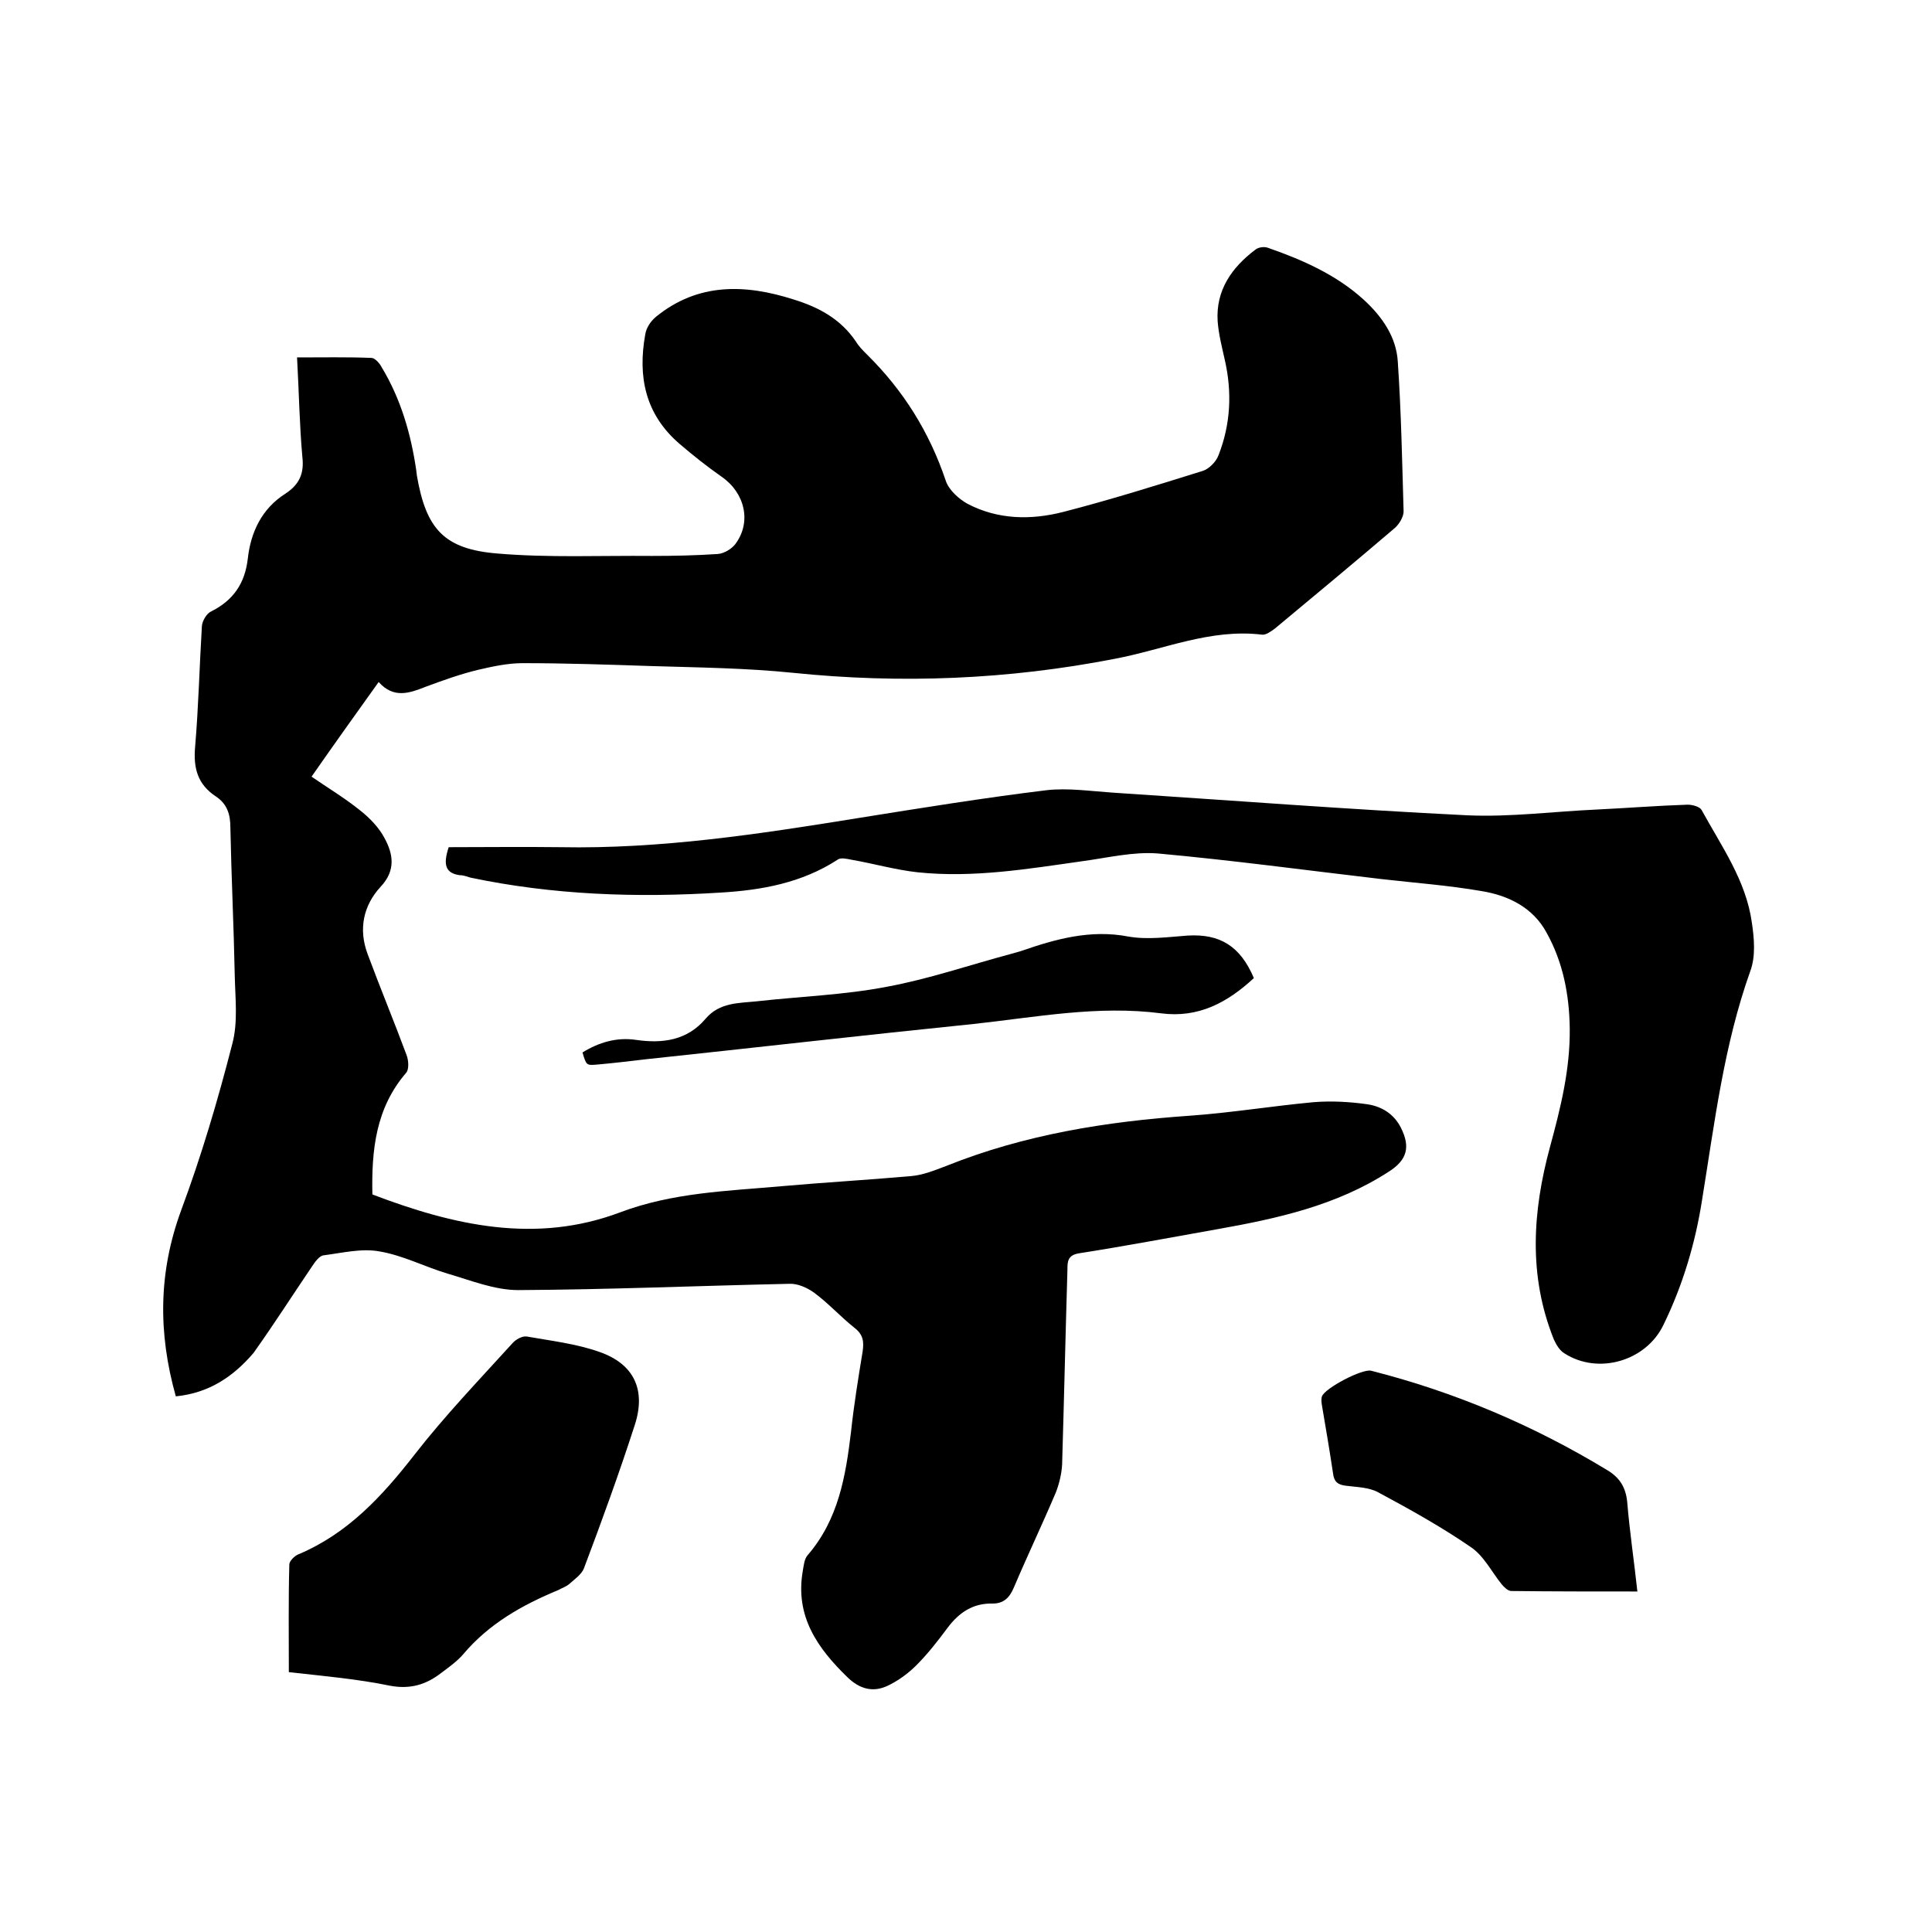 <svg enable-background="new 0 0 400 400" viewBox="0 0 400 400" xmlns="http://www.w3.org/2000/svg"><path d="m36.4 289.1c-3.7-13.2-3.6-25.7 1.1-38.5 4.2-11.3 7.6-22.8 10.6-34.5 1.2-4.5.6-9.4.5-14.2-.2-10.2-.7-20.3-.9-30.5 0-2.7-.6-4.9-3-6.5-3.8-2.5-4.7-5.9-4.3-10.3.7-8.3.9-16.7 1.4-25 .1-1.1 1-2.6 1.9-3 4.6-2.3 7-5.8 7.6-10.9.6-5.5 2.9-10.4 7.8-13.5 2.9-1.9 3.9-4.2 3.5-7.6-.6-6.7-.7-13.5-1.1-20.6 5.3 0 10.4-.1 15.4.1.7 0 1.7 1.1 2.1 1.9 4 6.6 6.1 13.9 7.2 21.5 0 .3.1.6.1.9 1.9 11.1 5.6 15.3 16.7 16.2 10.6.9 21.3.4 32 .5 4.5 0 9.1-.1 13.6-.4 1.3-.1 2.8-1 3.6-2 3.5-4.6 2-10.7-2.8-14-3-2.1-5.9-4.4-8.7-6.8-7.1-6.1-8.7-13.9-7.1-22.7.2-1.3 1.1-2.7 2.2-3.6 8.7-7.1 18.5-6.8 28.5-3.6 5.2 1.6 9.7 4 12.9 8.7.6 1 1.4 1.8 2.3 2.7 7.5 7.4 12.9 16 16.3 26.1.6 1.9 2.7 3.8 4.5 4.8 6.3 3.3 13.1 3.4 19.8 1.7 9.7-2.5 19.3-5.5 28.9-8.5 1.3-.4 2.8-1.9 3.3-3.3 2.5-6.4 2.8-13 1.3-19.6-.6-2.7-1.3-5.4-1.5-8.1-.4-6.4 2.9-11.1 7.8-14.8.6-.5 1.8-.7 2.6-.4 7.2 2.5 14.2 5.6 19.9 10.8 3.8 3.5 6.7 7.7 7 12.8.7 10.3.9 20.7 1.2 31 0 1.1-.9 2.6-1.8 3.4-8.2 7-16.5 13.9-24.8 20.8-.8.6-1.9 1.4-2.7 1.3-10.7-1.3-20.4 3.1-30.5 5-22.1 4.3-44.2 5.2-66.6 2.9-9.8-1-19.6-1.1-29.4-1.4-8.9-.3-17.8-.6-26.6-.6-3.1 0-6.3.7-9.3 1.4-3.7.9-7.3 2.2-10.8 3.5-3.3 1.3-6.6 2.5-9.7-1-4.8 6.7-9.3 13-13.9 19.6 3.5 2.4 7 4.5 10.2 7.1 1.9 1.5 3.8 3.5 4.9 5.6 1.8 3.3 2.4 6.7-.8 10.1-3.6 3.9-4.6 8.8-2.7 13.9 2.6 7 5.5 14 8.1 21 .4 1.1.5 2.9-.1 3.6-6.3 7.3-7.2 16-7 25.2 16.8 6.4 33.8 10.3 51.3 3.7 10.9-4.1 22.1-4.4 33.3-5.4 9-.8 17.9-1.3 26.9-2.1 2.5-.2 4.9-1.2 7.3-2.1 16.2-6.5 33.1-9.2 50.4-10.4 8.5-.6 17-2 25.6-2.8 3.6-.3 7.4-.1 11 .4 3 .4 5.6 1.9 7.1 4.8 2.1 4.1 1.3 6.8-2.5 9.2-10.8 7-23.1 9.7-35.5 11.9-9.6 1.7-19.1 3.5-28.7 5-2.3.4-2.3 1.8-2.3 3.4-.4 13.4-.7 26.9-1.1 40.3-.1 1.9-.6 4-1.3 5.8-2.8 6.6-5.9 13.1-8.7 19.7-.9 2.1-2.1 3.3-4.4 3.3-4-.1-6.9 1.8-9.3 5-2 2.7-4.1 5.4-6.5 7.8-1.7 1.7-3.9 3.3-6.1 4.3-2.9 1.3-5.6.6-8.1-1.8-6.3-6.1-10.9-12.7-9.3-22 .2-1.1.3-2.5 1-3.3 6.4-7.4 7.9-16.4 9-25.6.6-5.6 1.5-11.1 2.4-16.6.3-2.1.1-3.5-1.7-4.9-2.9-2.3-5.4-5.1-8.4-7.3-1.4-1-3.4-1.9-5.1-1.8-18.7.4-37.4 1.2-56.1 1.3-4.9 0-9.8-2-14.6-3.4-4.7-1.4-9.3-3.8-14.1-4.6-3.7-.7-7.7.3-11.6.8-.9.1-1.8 1.4-2.4 2.3-4 5.9-7.9 12-12.1 17.9-4.1 4.8-9.1 8.3-16.1 9z"/><path d="m92.9 175.4c7.5 0 15.3-.1 23.1 0 20.7.4 41.1-2.7 61.5-6 13.1-2.1 26.1-4.2 39.2-5.8 4.4-.5 9.1.2 13.6.5 24.5 1.6 49 3.5 73.5 4.7 8.9.4 17.9-.8 26.9-1.2 6.2-.3 12.5-.8 18.7-1 1 0 2.5.4 2.9 1.1 4.1 7.5 9.2 14.6 10.4 23.3.5 3.3.8 7-.3 10-5.5 15.4-7.4 31.4-10 47.4-1.4 9-4 17.7-8 25.9-3.6 7.5-13.5 10.4-20.5 5.9-1-.6-1.7-1.8-2.2-2.9-5.3-13.2-4.4-26.5-.8-39.8 2.2-8.1 4.2-16.1 4.1-24.6-.1-7-1.4-13.7-4.8-19.8-2.8-5.2-7.9-7.7-13.4-8.6-6.9-1.2-13.8-1.7-20.8-2.5-15.4-1.8-30.9-3.9-46.3-5.3-5.1-.4-10.4.9-15.6 1.6-11.3 1.6-22.6 3.5-34.1 2.3-4.6-.5-9.1-1.8-13.7-2.6-1-.2-2.3-.5-2.9 0-7.4 4.8-15.7 6.3-24.2 6.8-17.4 1.1-34.7.5-51.8-3.1-.7-.2-1.4-.5-2.2-.5-3-.4-3.5-2.2-2.3-5.8z"/><path d="m59.8 346.2c0-7.5-.1-14.9.1-22.3 0-.7 1.1-1.8 1.9-2.1 10.2-4.3 17.3-12 24-20.6 6.3-8.1 13.4-15.5 20.3-23.1.7-.8 2-1.5 2.9-1.4 5.1.9 10.3 1.5 15.1 3.2 7.2 2.5 9.7 7.9 7.3 15.2-3.2 9.9-6.8 19.8-10.5 29.6-.5 1.3-2 2.3-3.1 3.3-.6.5-1.5.8-2.2 1.2-7.5 3.1-14.4 7-19.7 13.3-1.3 1.5-3 2.7-4.6 3.9-3.1 2.4-6.4 3.4-10.6 2.6-6.8-1.4-13.8-2-20.9-2.8z"/><path d="m339 329.5c-8.9 0-17.5 0-26.1-.1-.7 0-1.5-.8-2-1.4-2.1-2.6-3.7-5.9-6.4-7.7-6.1-4.2-12.6-7.8-19.1-11.3-2-1.1-4.5-1.1-6.8-1.4-1.6-.2-2.4-.8-2.6-2.5-.7-4.7-1.5-9.4-2.3-14.1-.1-.6-.2-1.3 0-1.9.6-1.7 8.4-5.8 10.2-5.3 17.3 4.4 33.6 11.3 48.9 20.6 2.5 1.5 3.8 3.5 4.1 6.6.5 6.1 1.4 12 2.1 18.5z"/><path d="m259.6 202.5c-5.5 5.1-11.5 8.3-19.2 7.3-13.1-1.7-25.9.8-38.8 2.2-22.6 2.3-45.2 4.9-67.8 7.3-3.4.4-6.7.8-10.1 1.1-2.3.2-2.3.2-3.1-2.5 3.4-2.1 7.1-3.2 11.1-2.6 5.5.8 10.6.1 14.4-4.4 2.9-3.4 6.9-3.2 10.7-3.6 8.9-1 18-1.3 26.8-3 8.7-1.6 17.1-4.5 25.7-6.8.7-.2 1.4-.4 2.1-.6 7.2-2.5 14.4-4.5 22.2-3 4 .7 8.2.1 12.3-.2 6.7-.4 10.9 2.2 13.7 8.8z"/></svg>